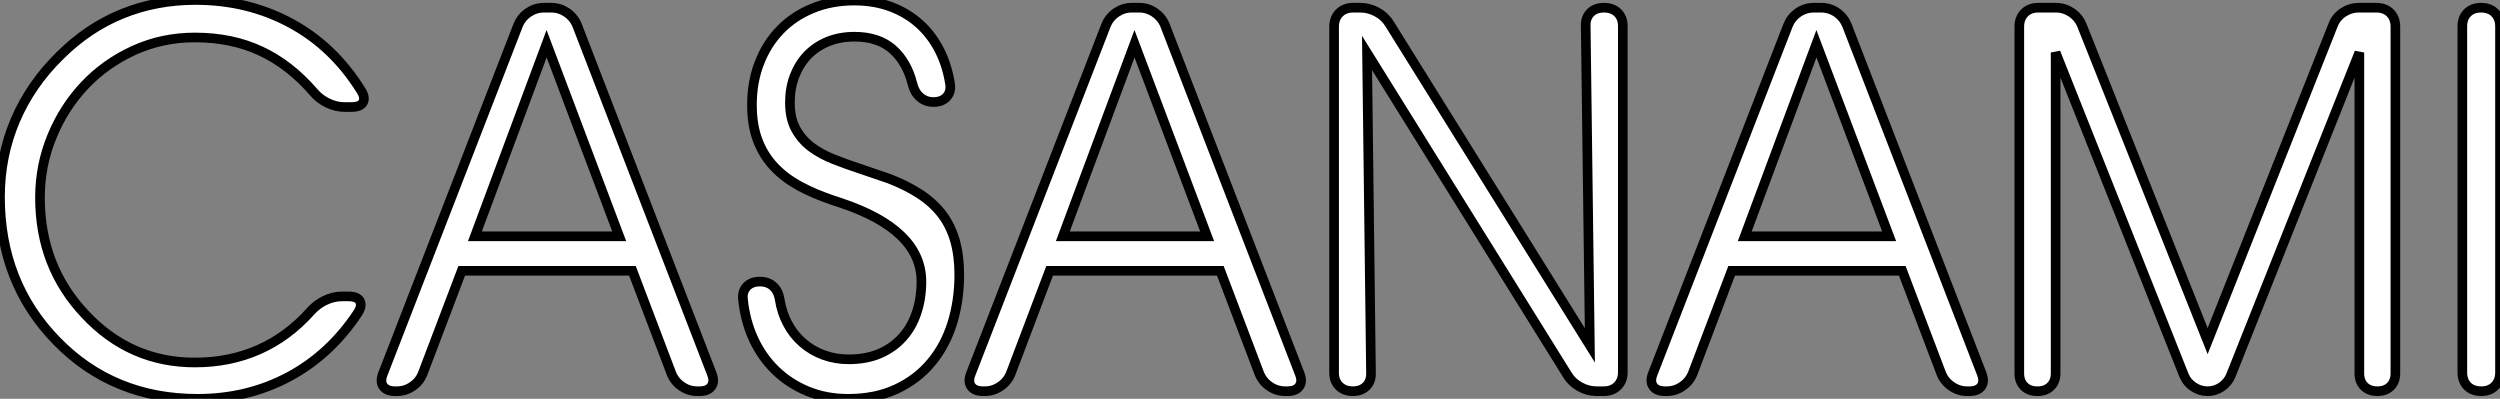 <?xml version="1.0" standalone="no"?>
<svg xmlns="http://www.w3.org/2000/svg" viewBox="1.67 -40.61 259.52 41.4"><rect x="1.67" y="-40.61" width="259.52" height="41.4" fill="#808080" stroke="none"/><path d="M38.17-29.50L37.41-29.50Q36.56-29.50 35.70-29.91Q34.84-30.32 34.23-31.04L34.23-31.04Q31.75-33.91 28.74-35.31Q25.73-36.72 21.90-36.72L21.90-36.72Q18.51-36.72 15.57-35.38Q12.63-34.04 10.47-31.76Q8.31-29.48 7.07-26.46Q5.82-23.43 5.82-20.10L5.82-20.10Q5.82-12.91 10.53-7.96L10.53-7.96Q15.20-2.98 21.90-2.98L21.90-2.98Q25.51-2.98 28.52-4.31Q31.53-5.63 33.93-8.31L33.93-8.31Q34.56-9.02 35.42-9.43Q36.29-9.84 37.13-9.84L37.13-9.84L37.84-9.84Q38.75-9.84 39.02-9.37Q39.29-8.89 38.83-8.15L38.83-8.15Q35.96-3.80 31.66-1.50Q27.37 0.79 22.18 0.79L22.18 0.79Q13.40 0.79 7.55-5.22L7.55-5.22Q1.67-11.24 1.67-20.15L1.67-20.15Q1.67-24.42 3.27-28.15Q4.87-31.88 7.90-34.84L7.90-34.84Q10.80-37.73 14.34-39.17Q17.88-40.61 21.96-40.61L21.96-40.61Q27.40-40.61 31.84-38.21Q36.29-35.82 39.16-31.20L39.16-31.20Q39.62-30.46 39.35-29.98Q39.07-29.50 38.17-29.50L38.17-29.50ZM49.60-12.50L45.55-1.83Q45.23-1.01 44.49-0.51Q43.75 0 42.88 0L42.88 0L42.68 0Q41.81 0 41.45-0.51Q41.10-1.01 41.43-1.83L41.43-1.83L55.45-37.98Q55.78-38.80 56.52-39.31Q57.26-39.81 58.13-39.81L58.13-39.81L58.90-39.81Q59.77-39.81 60.51-39.31Q61.25-38.80 61.58-37.98L61.58-37.98L75.55-1.83Q75.88-1.01 75.52-0.51Q75.17 0 74.29 0L74.29 0L74.05 0Q73.17 0 72.43-0.51Q71.70-1.01 71.37-1.83L71.37-1.83L67.32-12.50L49.60-12.50ZM50.97-16.08L65.95-16.08L58.41-36.07L50.97-16.08ZM78.80-9.52L78.80-9.52Q78.70-10.34 79.19-10.86Q79.68-11.38 80.55-11.38L80.55-11.38Q81.40-11.38 81.94-10.88Q82.47-10.39 82.61-9.52L82.61-9.52Q82.82-8.15 83.44-7Q84.05-5.85 85.00-5.03Q85.94-4.21 87.16-3.76Q88.38-3.31 89.77-3.31L89.77-3.31Q91.60-3.31 93.00-3.91Q94.39-4.51 95.36-5.59Q96.33-6.67 96.82-8.15Q97.32-9.63 97.32-11.38L97.32-11.38Q97.32-16.76 88.95-19.55L88.95-19.55L87.96-19.88Q86.11-20.51 84.59-21.34Q83.07-22.18 81.99-23.34Q80.91-24.50 80.32-26.06Q79.73-27.62 79.73-29.72L79.73-29.72Q79.73-32.10 80.50-34.08Q81.27-36.07 82.66-37.50Q84.05-38.94 86.01-39.74Q87.96-40.55 90.37-40.55L90.37-40.55Q92.42-40.55 94.12-39.92Q95.81-39.29 97.08-38.16Q98.36-37.02 99.18-35.42Q100.00-33.82 100.30-31.86L100.30-31.86Q100.41-31.06 99.93-30.54Q99.45-30.02 98.57-30.02L98.57-30.02Q97.78-30.02 97.21-30.50Q96.63-30.98 96.41-31.83L96.41-31.83Q95.84-34.15 94.35-35.48Q92.86-36.80 90.37-36.80L90.37-36.80Q88.87-36.80 87.62-36.30Q86.38-35.79 85.50-34.88Q84.63-33.96 84.15-32.72Q83.67-31.47 83.67-29.97L83.67-29.97Q83.67-28.30 84.29-27.19Q84.90-26.09 85.91-25.33Q86.93-24.58 88.21-24.08Q89.50-23.57 90.84-23.13L90.84-23.13L93.95-22.07Q95.79-21.36 97.15-20.47Q98.52-19.58 99.44-18.39Q100.35-17.20 100.80-15.64Q101.25-14.08 101.25-12.09L101.25-12.09Q101.25-9.41 100.52-7.05Q99.78-4.70 98.33-2.97Q96.88-1.23 94.72-0.22Q92.56 0.79 89.71 0.79L89.71 0.79Q87.42 0.79 85.50 0Q83.59-0.79 82.17-2.17Q80.75-3.55 79.88-5.44Q79.02-7.33 78.80-9.52ZM110.63-12.50L106.59-1.83Q106.26-1.01 105.52-0.51Q104.78 0 103.91 0L103.91 0L103.71 0Q102.84 0 102.48-0.51Q102.13-1.01 102.46-1.83L102.46-1.83L116.48-37.98Q116.81-38.80 117.55-39.31Q118.29-39.81 119.16-39.81L119.16-39.81L119.93-39.81Q120.80-39.81 121.54-39.31Q122.28-38.80 122.61-37.98L122.61-37.98L136.58-1.83Q136.91-1.01 136.55-0.51Q136.20 0 135.32 0L135.32 0L135.08 0Q134.20 0 133.46-0.51Q132.73-1.01 132.40-1.83L132.40-1.83L128.35-12.50L110.63-12.50ZM112-16.08L126.98-16.08L119.44-36.07L112-16.08ZM166.71-4.76L166.28-37.90Q166.25-38.77 166.77-39.29Q167.29-39.81 168.16-39.81L168.16-39.81Q169.07-39.81 169.60-39.29Q170.13-38.77 170.13-37.90L170.13-37.90L170.13-1.97Q170.13-1.09 169.59-0.55Q169.04 0 168.16 0L168.16 0L167.40 0Q166.52 0 165.69-0.45Q164.86-0.90 164.39-1.67L164.39-1.67L143.58-35.11L143.99-1.91Q144.02-1.04 143.50-0.52Q142.98 0 142.11 0L142.11 0Q141.23 0 140.70-0.52Q140.16-1.04 140.16-1.91L140.16-1.91L140.16-37.84Q140.16-38.72 140.71-39.27Q141.26-39.81 142.13-39.81L142.13-39.81L142.90-39.81Q143.77-39.81 144.61-39.36Q145.44-38.91 145.91-38.14L145.91-38.14L166.71-4.76ZM181.43-12.50L177.38-1.83Q177.05-1.01 176.31-0.51Q175.57 0 174.70 0L174.70 0L174.51 0Q173.63 0 173.28-0.51Q172.92-1.01 173.25-1.83L173.25-1.83L187.28-37.98Q187.61-38.80 188.34-39.31Q189.08-39.81 189.96-39.81L189.96-39.81L190.72-39.81Q191.60-39.81 192.34-39.31Q193.07-38.80 193.40-37.98L193.40-37.98L207.38-1.83Q207.70-1.01 207.35-0.51Q206.99 0 206.12 0L206.12 0L205.87 0Q205.00 0 204.26-0.51Q203.52-1.01 203.19-1.83L203.19-1.83L199.14-12.50L181.43-12.50ZM182.79-16.08L197.78-16.08L190.23-36.07L182.79-16.08ZM213.20 0L213.14 0Q212.30 0 211.79-0.51Q211.29-1.01 211.29-1.86L211.29-1.86L211.29-37.84Q211.29-38.72 211.83-39.27Q212.38-39.81 213.25-39.81L213.25-39.81L215.09-39.81Q215.96-39.81 216.71-39.31Q217.46-38.80 217.79-37.98L217.79-37.98L230.84-5.20L243.85-37.98Q244.15-38.80 244.90-39.31Q245.66-39.81 246.53-39.81L246.53-39.81L248.36-39.81Q249.24-39.81 249.79-39.27Q250.33-38.72 250.33-37.84L250.33-37.84L250.33-1.86Q250.33-1.01 249.83-0.51Q249.32 0 248.47 0L248.47 0Q247.60 0 247.09-0.51Q246.59-1.01 246.59-1.86L246.59-1.86L246.59-35.16L233.24-1.61Q232.94-0.90 232.29-0.45Q231.63 0 230.84 0L230.84 0Q230.04 0 229.37-0.45Q228.70-0.90 228.40-1.61L228.40-1.61L215.06-35.16L215.06-1.86Q215.06-1.01 214.55-0.51Q214.05 0 213.20 0L213.20 0ZM261.19-37.87L261.19-1.94Q261.19-1.07 260.65-0.53Q260.12 0 259.25 0L259.25 0Q258.34 0 257.81-0.53Q257.28-1.07 257.28-1.94L257.28-1.94L257.28-37.87Q257.28-38.75 257.81-39.28Q258.34-39.81 259.22-39.81L259.22-39.81Q260.12-39.81 260.65-39.28Q261.19-38.75 261.19-37.87L261.19-37.87Z" fill="white" stroke="black" transform="scale(1,1)"/></svg>